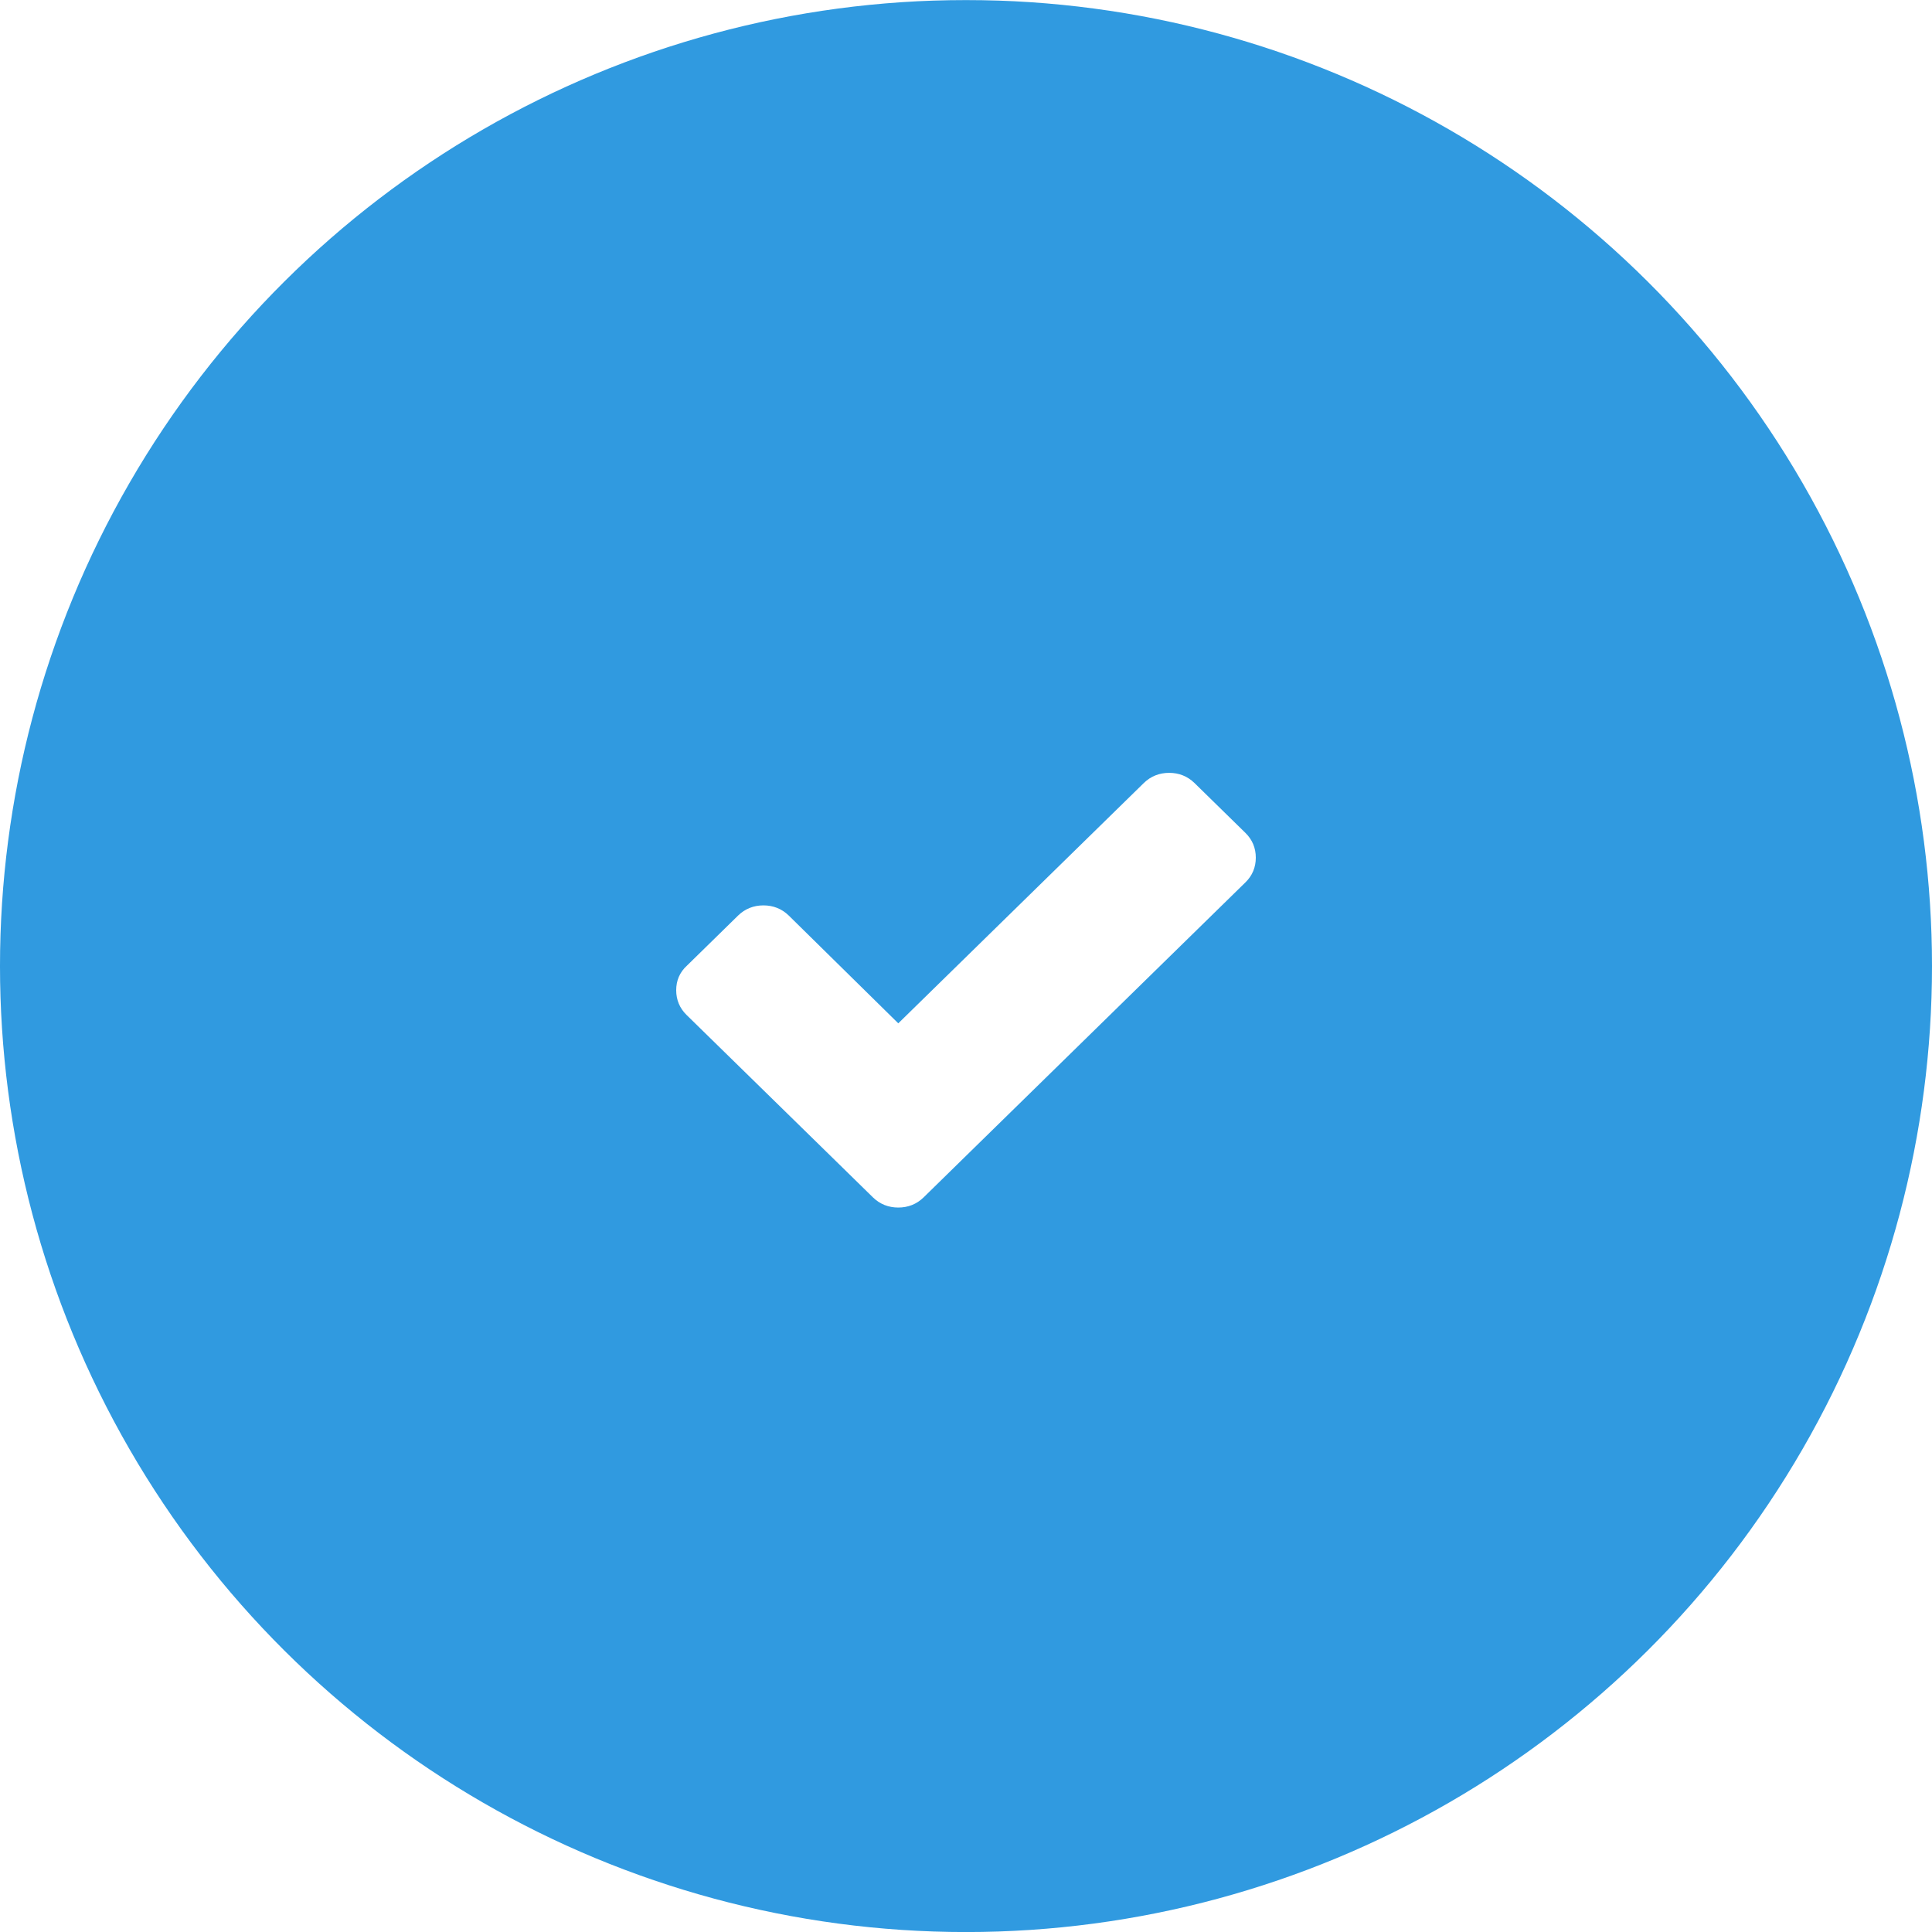 <?xml version="1.0" encoding="UTF-8"?> <svg xmlns="http://www.w3.org/2000/svg" width="40" height="40" viewBox="0 0 40 40" fill="none"> <g clip-path="url(#clip0_384_3945)"> <g filter="url(#filter0_d_384_3945)"> <circle cx="20" cy="20" r="20" transform="matrix(0 1 1 0 0 0.001)" fill="#309AE0"></circle> </g> <path d="M25.786 17.245L24.729 16.21C24.586 16.071 24.408 16.001 24.206 16.001C24.004 16.001 23.826 16.071 23.683 16.21L18.598 21.187L16.329 18.954C16.186 18.815 16.008 18.745 15.806 18.745C15.604 18.745 15.426 18.815 15.283 18.954L14.226 19.989C14.071 20.129 14 20.303 14 20.501C14 20.699 14.071 20.873 14.214 21.013L17.018 23.757L18.075 24.792C18.218 24.931 18.396 25.001 18.598 25.001C18.8 25.001 18.978 24.931 19.121 24.792L20.178 23.757L25.786 18.268C25.929 18.129 26 17.954 26 17.757C26 17.559 25.929 17.385 25.786 17.245Z" fill="white"></path> </g> <defs> <filter id="filter0_d_384_3945" x="-250" y="-249.999" width="540" height="540" filterUnits="userSpaceOnUse" color-interpolation-filters="sRGB"> <feFlood flood-opacity="0" result="BackgroundImageFix"></feFlood> <feColorMatrix in="SourceAlpha" type="matrix" values="0 0 0 0 0 0 0 0 0 0 0 0 0 0 0 0 0 0 127 0" result="hardAlpha"></feColorMatrix> <feOffset></feOffset> <feGaussianBlur stdDeviation="125"></feGaussianBlur> <feComposite in2="hardAlpha" operator="out"></feComposite> <feColorMatrix type="matrix" values="0 0 0 0 0 0 0 0 0 0 0 0 0 0 0 0 0 0 0.25 0"></feColorMatrix> <feBlend mode="normal" in2="BackgroundImageFix" result="effect1_dropShadow_384_3945"></feBlend> <feBlend mode="normal" in="SourceGraphic" in2="effect1_dropShadow_384_3945" result="shape"></feBlend> </filter> <clipPath id="clip0_384_3945"> <rect width="40" height="40" fill="white" transform="matrix(0 -1 -1 0 40 40.001)"></rect> </clipPath> </defs> </svg> 
